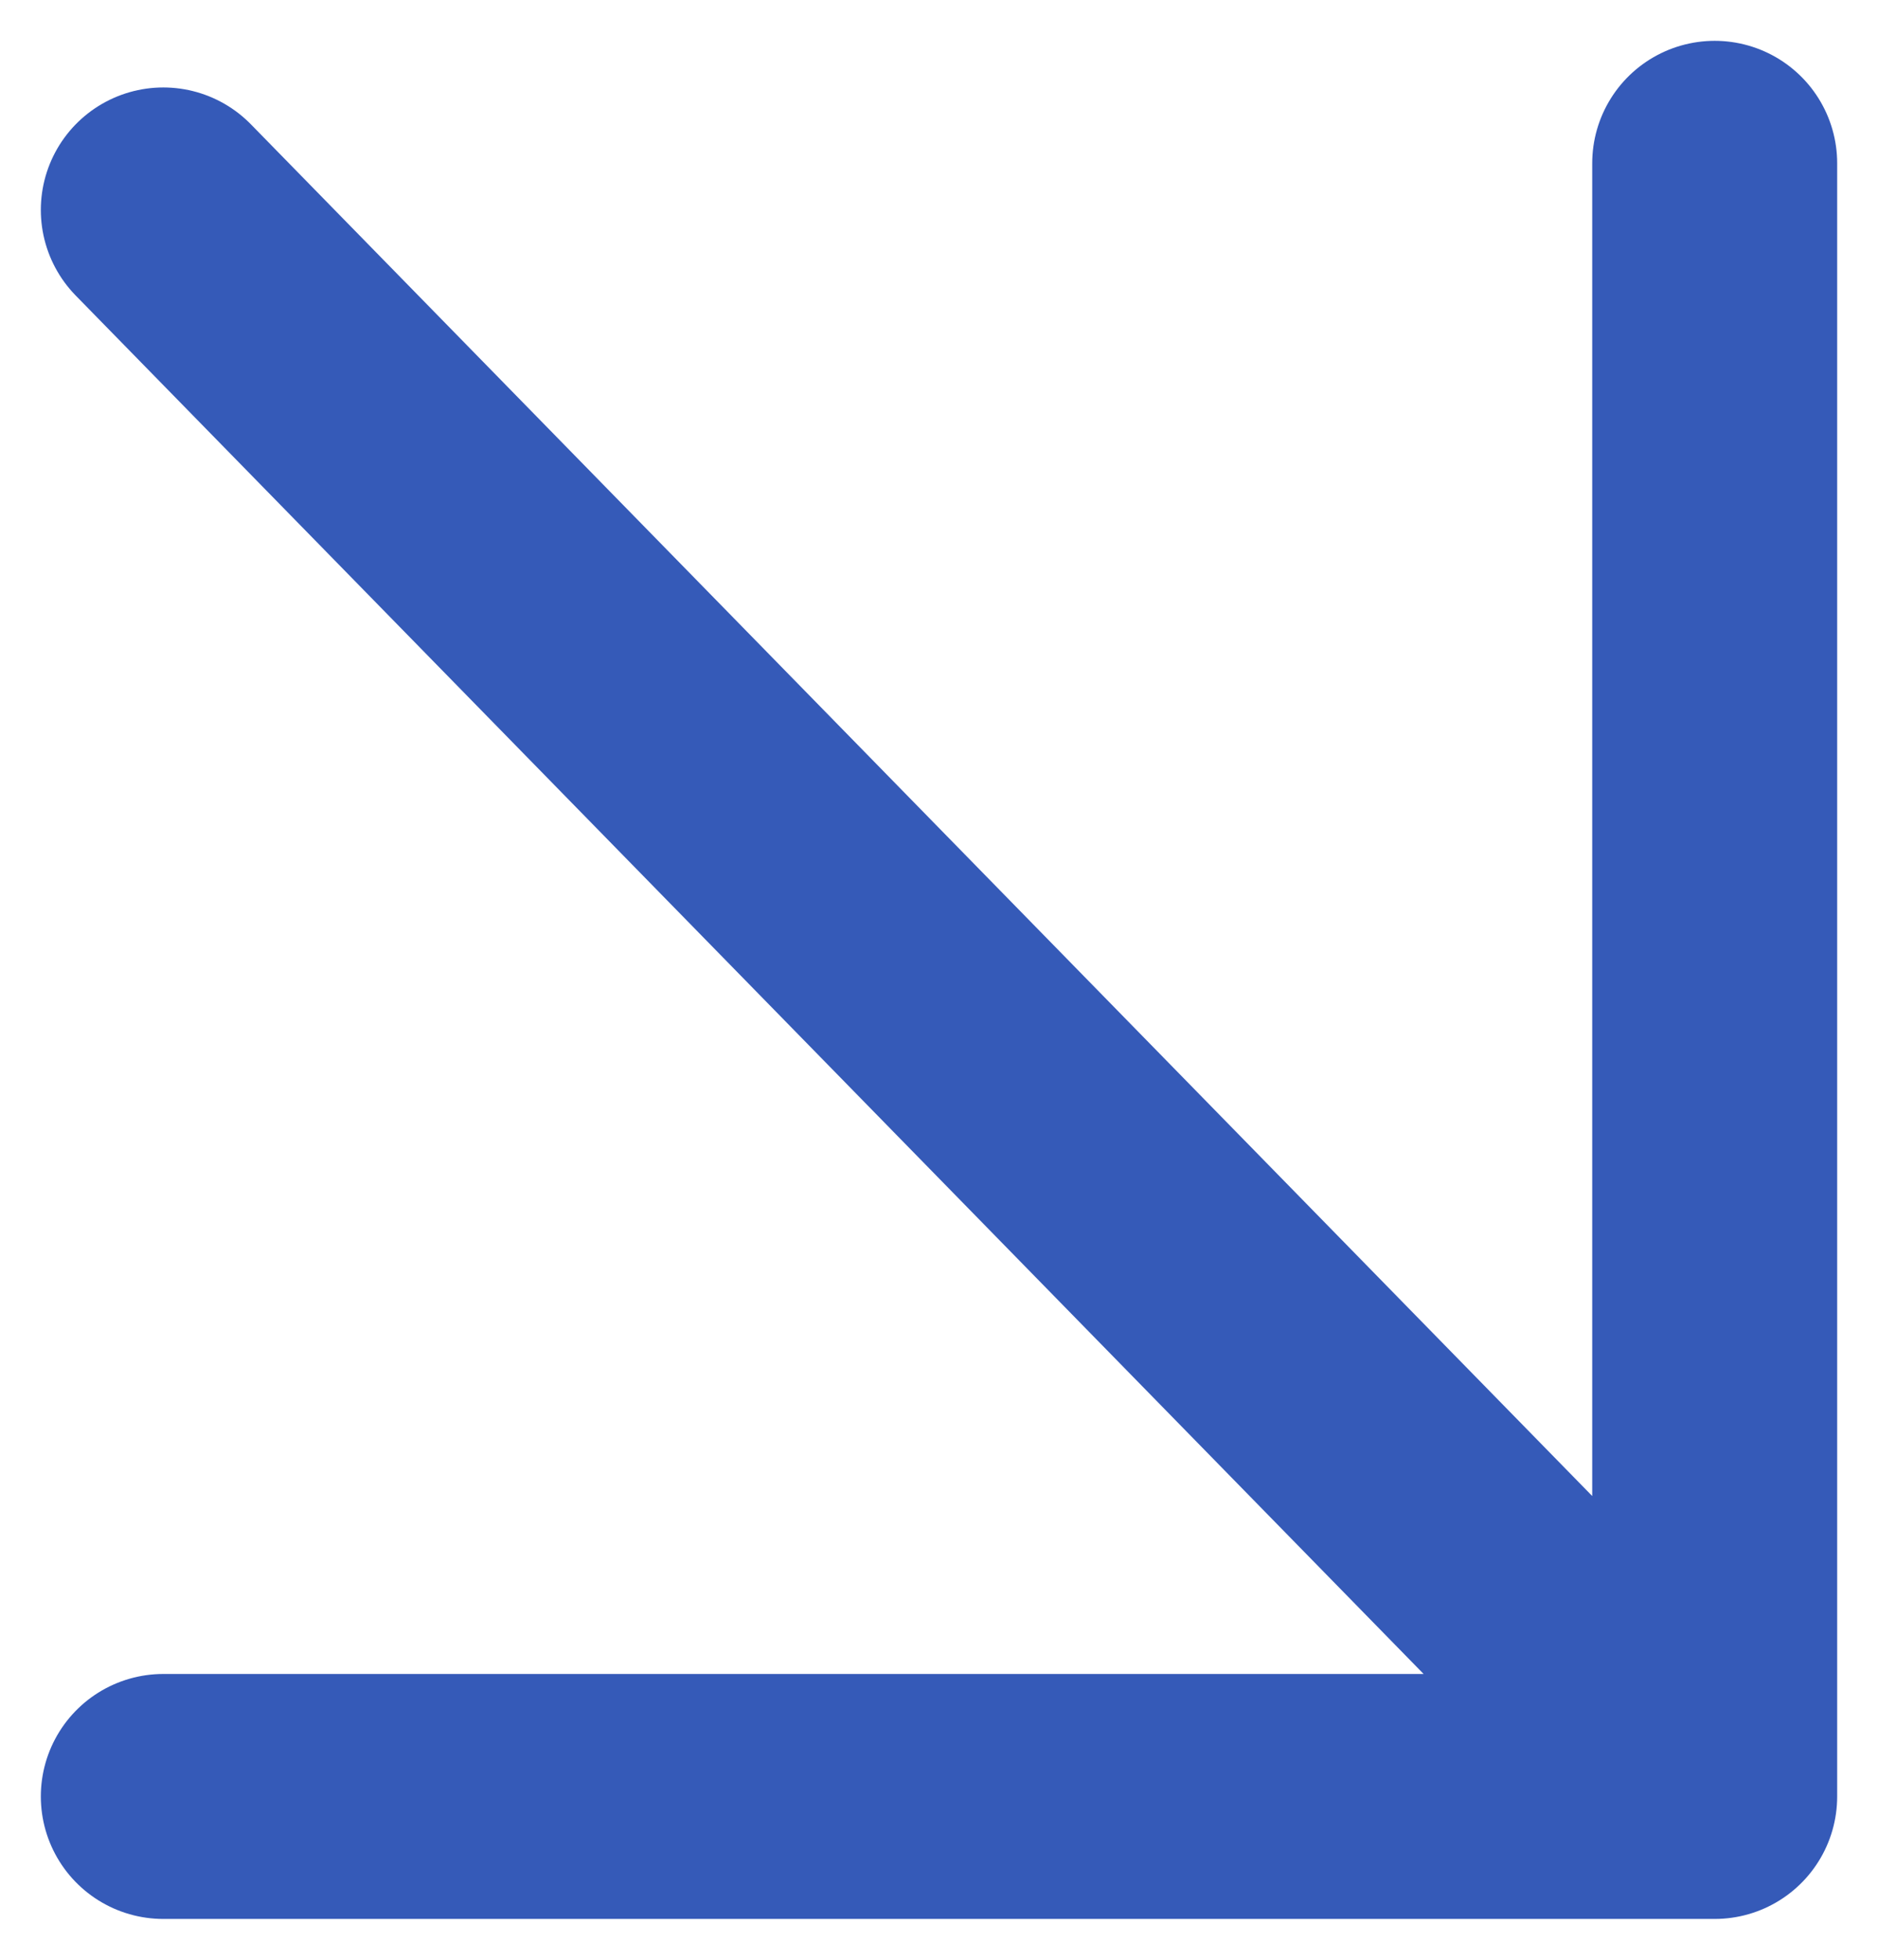 <?xml version="1.0" encoding="UTF-8"?> <svg xmlns="http://www.w3.org/2000/svg" width="23" height="24" viewBox="0 0 23 24" fill="none"> <path d="M21 2V22M21 22H2M21 22L2 2.571" stroke="#355AB8" stroke-width="3" stroke-linecap="round" stroke-linejoin="round"></path> </svg> 